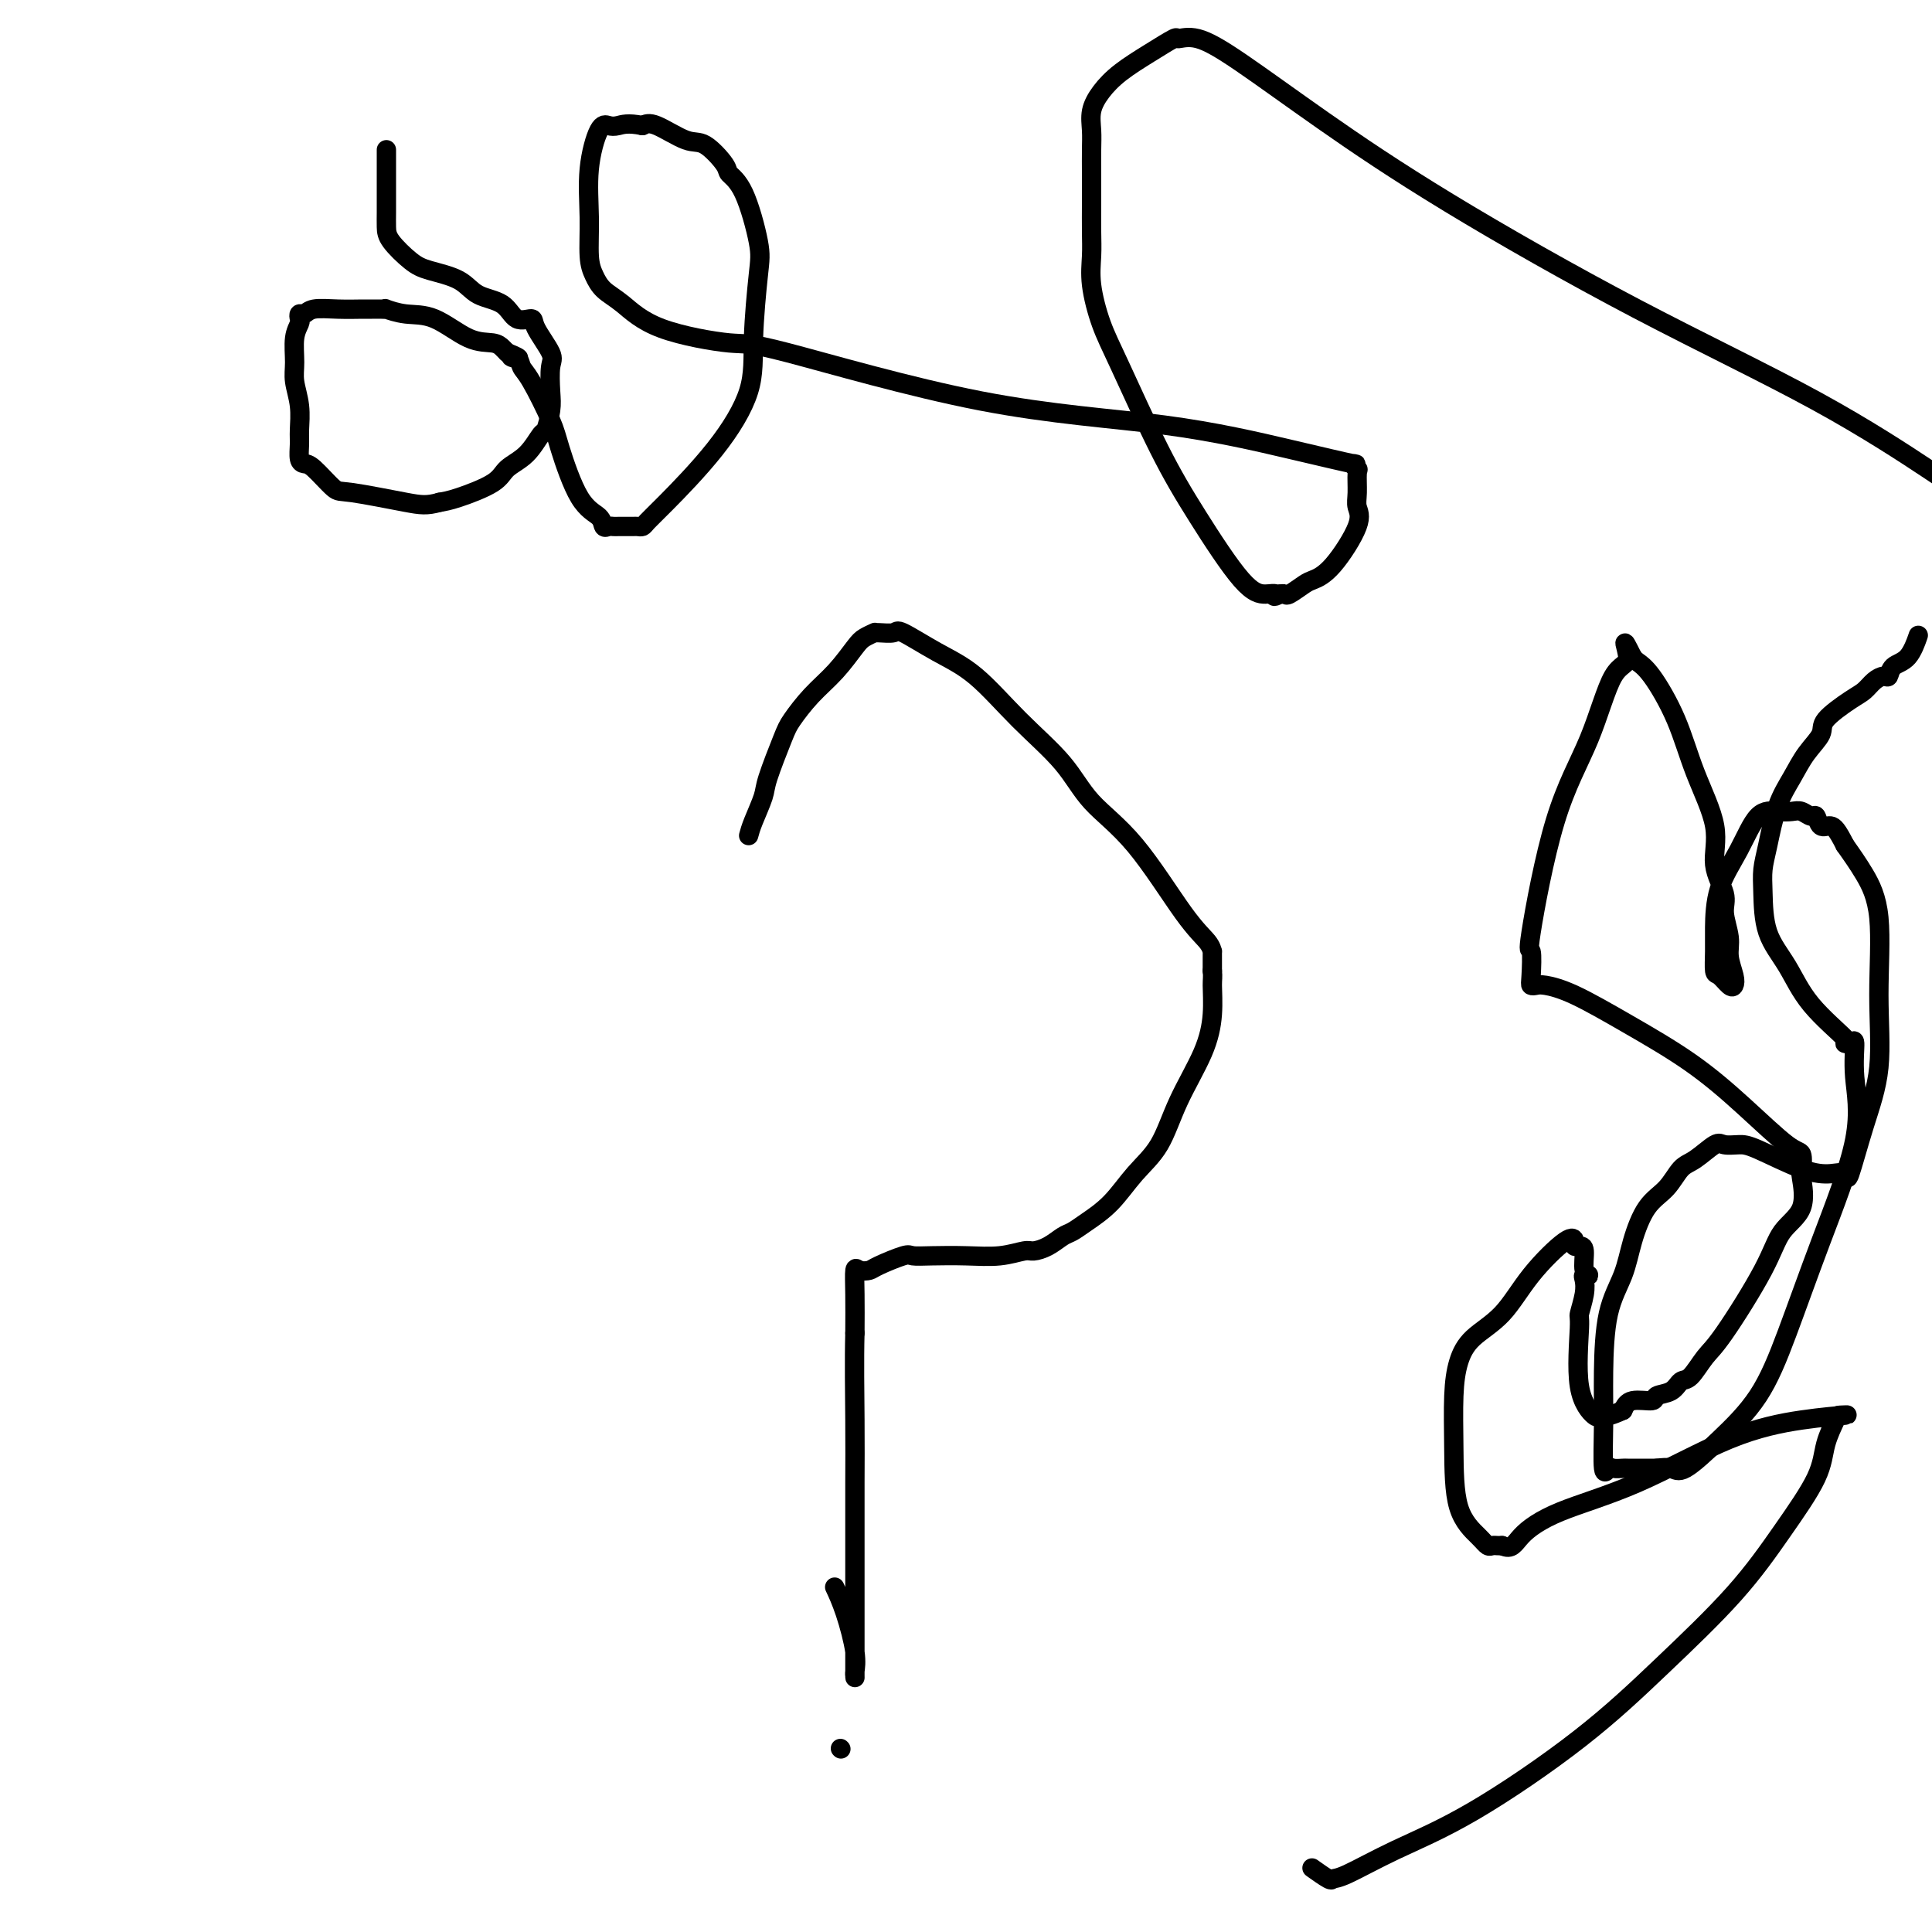 <svg viewBox='0 0 400 400' version='1.1' xmlns='http://www.w3.org/2000/svg' xmlns:xlink='http://www.w3.org/1999/xlink'><g fill='none' stroke='#000000' stroke-width='4' stroke-linecap='round' stroke-linejoin='round'><path d='M155,173c0.205,-0.764 0.410,-1.529 1,-3c0.590,-1.471 1.567,-3.649 2,-5c0.433,-1.351 0.324,-1.875 1,-4c0.676,-2.125 2.138,-5.851 3,-8c0.862,-2.149 1.122,-2.722 2,-4c0.878,-1.278 2.372,-3.260 4,-5c1.628,-1.740 3.388,-3.237 5,-5c1.612,-1.763 3.074,-3.793 4,-5c0.926,-1.207 1.317,-1.590 2,-2c0.683,-0.410 1.660,-0.845 2,-1c0.340,-0.155 0.045,-0.030 0,0c-0.045,0.030 0.161,-0.037 1,0c0.839,0.037 2.310,0.176 3,0c0.690,-0.176 0.599,-0.668 2,0c1.401,0.668 4.293,2.497 7,4c2.707,1.503 5.230,2.679 8,5c2.770,2.321 5.787,5.786 9,9c3.213,3.214 6.623,6.177 9,9c2.377,2.823 3.723,5.507 6,8c2.277,2.493 5.486,4.796 9,9c3.514,4.204 7.334,10.309 10,14c2.666,3.691 4.178,4.967 5,6c0.822,1.033 0.952,1.823 1,2c0.048,0.177 0.013,-0.260 0,0c-0.013,0.260 -0.004,1.217 0,2c0.004,0.783 0.002,1.391 0,2'/><path d='M251,201c0.141,1.339 -0.008,1.687 0,3c0.008,1.313 0.173,3.591 0,6c-0.173,2.409 -0.684,4.948 -2,8c-1.316,3.052 -3.437,6.617 -5,10c-1.563,3.383 -2.569,6.584 -4,9c-1.431,2.416 -3.289,4.047 -5,6c-1.711,1.953 -3.276,4.229 -5,6c-1.724,1.771 -3.607,3.039 -5,4c-1.393,0.961 -2.297,1.615 -3,2c-0.703,0.385 -1.207,0.499 -2,1c-0.793,0.501 -1.875,1.388 -3,2c-1.125,0.612 -2.292,0.948 -3,1c-0.708,0.052 -0.957,-0.182 -2,0c-1.043,0.182 -2.881,0.779 -5,1c-2.119,0.221 -4.518,0.066 -7,0c-2.482,-0.066 -5.045,-0.042 -7,0c-1.955,0.042 -3.301,0.103 -4,0c-0.699,-0.103 -0.751,-0.371 -2,0c-1.249,0.371 -3.694,1.380 -5,2c-1.306,0.620 -1.474,0.851 -2,1c-0.526,0.149 -1.409,0.215 -2,0c-0.591,-0.215 -0.890,-0.712 -1,0c-0.110,0.712 -0.031,2.632 0,5c0.031,2.368 0.016,5.184 0,8'/><path d='M177,276c-0.155,5.474 -0.041,12.658 0,18c0.041,5.342 0.011,8.840 0,13c-0.011,4.160 -0.003,8.982 0,13c0.003,4.018 0.000,7.233 0,11c-0.000,3.767 0.001,8.087 0,11c-0.001,2.913 -0.006,4.419 0,5c0.006,0.581 0.022,0.236 0,0c-0.022,-0.236 -0.083,-0.361 0,-1c0.083,-0.639 0.311,-1.790 0,-4c-0.311,-2.210 -1.161,-5.480 -2,-8c-0.839,-2.520 -1.668,-4.292 -2,-5c-0.332,-0.708 -0.166,-0.354 0,0'/><path d='M174,362c0.000,0.000 0.100,0.100 0.1,0.1'/><path d='M80,31c0.000,0.244 0.000,0.488 0,1c-0.000,0.512 -0.000,1.292 0,2c0.000,0.708 0.000,1.343 0,2c-0.000,0.657 -0.000,1.334 0,2c0.000,0.666 0.000,1.321 0,2c-0.000,0.679 -0.002,1.383 0,2c0.002,0.617 0.006,1.149 0,2c-0.006,0.851 -0.024,2.023 0,3c0.024,0.977 0.090,1.760 1,3c0.910,1.240 2.663,2.935 4,4c1.337,1.065 2.258,1.498 4,2c1.742,0.502 4.306,1.072 6,2c1.694,0.928 2.517,2.213 4,3c1.483,0.787 3.624,1.075 5,2c1.376,0.925 1.987,2.486 3,3c1.013,0.514 2.429,-0.018 3,0c0.571,0.018 0.297,0.587 1,2c0.703,1.413 2.381,3.672 3,5c0.619,1.328 0.178,1.726 0,3c-0.178,1.274 -0.094,3.426 0,5c0.094,1.574 0.197,2.571 0,4c-0.197,1.429 -0.695,3.292 -1,4c-0.305,0.708 -0.416,0.263 -1,1c-0.584,0.737 -1.640,2.656 -3,4c-1.360,1.344 -3.024,2.113 -4,3c-0.976,0.887 -1.263,1.893 -3,3c-1.737,1.107 -4.925,2.316 -7,3c-2.075,0.684 -3.038,0.842 -4,1'/><path d='M91,104c-2.669,0.740 -3.842,0.591 -7,0c-3.158,-0.591 -8.300,-1.624 -11,-2c-2.700,-0.376 -2.958,-0.096 -4,-1c-1.042,-0.904 -2.868,-2.992 -4,-4c-1.132,-1.008 -1.570,-0.936 -2,-1c-0.430,-0.064 -0.851,-0.264 -1,-1c-0.149,-0.736 -0.026,-2.008 0,-3c0.026,-0.992 -0.047,-1.704 0,-3c0.047,-1.296 0.212,-3.177 0,-5c-0.212,-1.823 -0.803,-3.587 -1,-5c-0.197,-1.413 -0.001,-2.474 0,-4c0.001,-1.526 -0.193,-3.518 0,-5c0.193,-1.482 0.773,-2.453 1,-3c0.227,-0.547 0.099,-0.668 0,-1c-0.099,-0.332 -0.171,-0.873 0,-1c0.171,-0.127 0.584,0.162 1,0c0.416,-0.162 0.836,-0.776 2,-1c1.164,-0.224 3.073,-0.060 5,0c1.927,0.060 3.873,0.015 5,0c1.127,-0.015 1.437,-0.000 2,0c0.563,0.000 1.379,-0.014 2,0c0.621,0.014 1.046,0.057 1,0c-0.046,-0.057 -0.563,-0.212 0,0c0.563,0.212 2.206,0.792 4,1c1.794,0.208 3.738,0.045 6,1c2.262,0.955 4.844,3.029 7,4c2.156,0.971 3.888,0.838 5,1c1.112,0.162 1.603,0.618 2,1c0.397,0.382 0.698,0.691 1,1'/><path d='M105,73c4.200,1.646 1.700,1.263 1,1c-0.700,-0.263 0.402,-0.404 1,0c0.598,0.404 0.693,1.354 1,2c0.307,0.646 0.825,0.988 2,3c1.175,2.012 3.008,5.696 4,8c0.992,2.304 1.145,3.230 2,6c0.855,2.770 2.414,7.383 4,10c1.586,2.617 3.199,3.237 4,4c0.801,0.763 0.791,1.669 1,2c0.209,0.331 0.637,0.089 1,0c0.363,-0.089 0.660,-0.024 1,0c0.340,0.024 0.721,0.007 1,0c0.279,-0.007 0.455,-0.004 1,0c0.545,0.004 1.459,0.008 2,0c0.541,-0.008 0.708,-0.030 1,0c0.292,0.030 0.709,0.112 1,0c0.291,-0.112 0.455,-0.416 1,-1c0.545,-0.584 1.470,-1.447 4,-4c2.530,-2.553 6.666,-6.795 10,-11c3.334,-4.205 5.866,-8.372 7,-12c1.134,-3.628 0.871,-6.716 1,-11c0.129,-4.284 0.651,-9.764 1,-13c0.349,-3.236 0.526,-4.227 0,-7c-0.526,-2.773 -1.755,-7.329 -3,-10c-1.245,-2.671 -2.508,-3.459 -3,-4c-0.492,-0.541 -0.215,-0.836 -1,-2c-0.785,-1.164 -2.633,-3.199 -4,-4c-1.367,-0.801 -2.253,-0.370 -4,-1c-1.747,-0.630 -4.356,-2.323 -6,-3c-1.644,-0.677 -2.322,-0.339 -3,0'/><path d='M133,26c-3.046,-0.628 -4.161,-0.198 -5,0c-0.839,0.198 -1.402,0.163 -2,0c-0.598,-0.163 -1.229,-0.455 -2,1c-0.771,1.455 -1.680,4.658 -2,8c-0.320,3.342 -0.051,6.822 0,10c0.051,3.178 -0.117,6.055 0,8c0.117,1.945 0.518,2.960 1,4c0.482,1.040 1.046,2.105 2,3c0.954,0.895 2.300,1.618 4,3c1.700,1.382 3.754,3.421 8,5c4.246,1.579 10.685,2.698 14,3c3.315,0.302 3.507,-0.213 12,2c8.493,2.213 25.286,7.152 40,10c14.714,2.848 27.348,3.604 38,5c10.652,1.396 19.323,3.432 26,5c6.677,1.568 11.358,2.667 13,3c1.642,0.333 0.243,-0.102 0,0c-0.243,0.102 0.671,0.739 1,1c0.329,0.261 0.073,0.146 0,1c-0.073,0.854 0.037,2.677 0,4c-0.037,1.323 -0.221,2.146 0,3c0.221,0.854 0.847,1.739 0,4c-0.847,2.261 -3.169,5.898 -5,8c-1.831,2.102 -3.173,2.668 -4,3c-0.827,0.332 -1.139,0.429 -2,1c-0.861,0.571 -2.270,1.615 -3,2c-0.730,0.385 -0.780,0.110 -1,0c-0.220,-0.110 -0.610,-0.055 -1,0'/><path d='M265,123c-1.856,0.924 -0.996,0.236 -1,0c-0.004,-0.236 -0.871,-0.018 -2,0c-1.129,0.018 -2.518,-0.165 -5,-3c-2.482,-2.835 -6.056,-8.322 -9,-13c-2.944,-4.678 -5.258,-8.547 -8,-14c-2.742,-5.453 -5.912,-12.491 -8,-17c-2.088,-4.509 -3.095,-6.490 -4,-9c-0.905,-2.510 -1.706,-5.549 -2,-8c-0.294,-2.451 -0.079,-4.315 0,-6c0.079,-1.685 0.021,-3.192 0,-5c-0.021,-1.808 -0.007,-3.918 0,-6c0.007,-2.082 0.007,-4.135 0,-6c-0.007,-1.865 -0.020,-3.541 0,-5c0.020,-1.459 0.072,-2.700 0,-4c-0.072,-1.300 -0.267,-2.657 0,-4c0.267,-1.343 0.997,-2.671 2,-4c1.003,-1.329 2.278,-2.660 4,-4c1.722,-1.340 3.891,-2.689 6,-4c2.109,-1.311 4.159,-2.585 5,-3c0.841,-0.415 0.474,0.029 1,0c0.526,-0.029 1.947,-0.530 4,0c2.053,0.530 4.739,2.091 9,5c4.261,2.909 10.097,7.167 17,12c6.903,4.833 14.875,10.240 26,17c11.125,6.760 25.405,14.874 39,22c13.595,7.126 26.506,13.265 37,19c10.494,5.735 18.570,11.067 23,14c4.430,2.933 5.215,3.466 6,4'/><path d='M397,132c0.142,-0.409 0.285,-0.818 0,0c-0.285,0.818 -0.996,2.862 -2,4c-1.004,1.138 -2.299,1.369 -3,2c-0.701,0.631 -0.807,1.662 -1,2c-0.193,0.338 -0.473,-0.016 -1,0c-0.527,0.016 -1.302,0.401 -2,1c-0.698,0.599 -1.320,1.411 -2,2c-0.680,0.589 -1.417,0.953 -3,2c-1.583,1.047 -4.013,2.776 -5,4c-0.987,1.224 -0.530,1.944 -1,3c-0.470,1.056 -1.867,2.449 -3,4c-1.133,1.551 -2.002,3.261 -3,5c-0.998,1.739 -2.123,3.506 -3,6c-0.877,2.494 -1.505,5.714 -2,8c-0.495,2.286 -0.857,3.637 -1,5c-0.143,1.363 -0.068,2.737 0,5c0.068,2.263 0.129,5.415 1,8c0.871,2.585 2.551,4.603 4,7c1.449,2.397 2.665,5.173 5,8c2.335,2.827 5.787,5.703 7,7c1.213,1.297 0.187,1.013 0,1c-0.187,-0.013 0.465,0.244 1,0c0.535,-0.244 0.952,-0.990 1,0c0.048,0.990 -0.273,3.718 0,7c0.273,3.282 1.139,7.120 0,13c-1.139,5.880 -4.283,13.801 -7,21c-2.717,7.199 -5.006,13.677 -7,19c-1.994,5.323 -3.692,9.493 -6,13c-2.308,3.507 -5.227,6.352 -8,9c-2.773,2.648 -5.400,5.097 -7,6c-1.600,0.903 -2.171,0.258 -3,0c-0.829,-0.258 -1.914,-0.129 -3,0'/><path d='M343,304c-1.434,-0.001 -2.019,-0.002 -3,0c-0.981,0.002 -2.358,0.007 -3,0c-0.642,-0.007 -0.550,-0.028 -1,0c-0.450,0.028 -1.441,0.103 -2,0c-0.559,-0.103 -0.684,-0.384 -1,0c-0.316,0.384 -0.821,1.434 -1,0c-0.179,-1.434 -0.032,-5.353 0,-9c0.032,-3.647 -0.050,-7.021 0,-11c0.050,-3.979 0.232,-8.562 1,-12c0.768,-3.438 2.120,-5.730 3,-8c0.880,-2.270 1.287,-4.518 2,-7c0.713,-2.482 1.732,-5.198 3,-7c1.268,-1.802 2.786,-2.689 4,-4c1.214,-1.311 2.124,-3.045 3,-4c0.876,-0.955 1.716,-1.132 3,-2c1.284,-0.868 3.010,-2.429 4,-3c0.990,-0.571 1.244,-0.152 2,0c0.756,0.152 2.014,0.039 3,0c0.986,-0.039 1.702,-0.003 4,1c2.298,1.003 6.179,2.972 9,4c2.821,1.028 4.581,1.114 6,1c1.419,-0.114 2.495,-0.430 3,0c0.505,0.430 0.439,1.605 1,0c0.561,-1.605 1.750,-5.989 3,-10c1.250,-4.011 2.561,-7.649 3,-12c0.439,-4.351 0.004,-9.414 0,-15c-0.004,-5.586 0.422,-11.696 0,-16c-0.422,-4.304 -1.692,-6.801 -3,-9c-1.308,-2.199 -2.654,-4.099 -4,-6'/><path d='M382,175c-1.655,-3.260 -2.292,-3.911 -3,-4c-0.708,-0.089 -1.487,0.382 -2,0c-0.513,-0.382 -0.758,-1.619 -1,-2c-0.242,-0.381 -0.479,0.092 -1,0c-0.521,-0.092 -1.324,-0.751 -2,-1c-0.676,-0.249 -1.225,-0.090 -2,0c-0.775,0.090 -1.777,0.109 -3,0c-1.223,-0.109 -2.667,-0.348 -4,1c-1.333,1.348 -2.554,4.281 -4,7c-1.446,2.719 -3.118,5.224 -4,8c-0.882,2.776 -0.976,5.823 -1,8c-0.024,2.177 0.021,3.485 0,5c-0.021,1.515 -0.110,3.239 0,4c0.110,0.761 0.418,0.560 1,1c0.582,0.440 1.439,1.523 2,2c0.561,0.477 0.825,0.350 1,0c0.175,-0.350 0.259,-0.924 0,-2c-0.259,-1.076 -0.863,-2.655 -1,-4c-0.137,-1.345 0.191,-2.455 0,-4c-0.191,-1.545 -0.900,-3.525 -1,-5c-0.100,-1.475 0.411,-2.445 0,-4c-0.411,-1.555 -1.744,-3.694 -2,-6c-0.256,-2.306 0.566,-4.778 0,-8c-0.566,-3.222 -2.519,-7.192 -4,-11c-1.481,-3.808 -2.490,-7.454 -4,-11c-1.510,-3.546 -3.522,-6.993 -5,-9c-1.478,-2.007 -2.422,-2.573 -3,-3c-0.578,-0.427 -0.789,-0.713 -1,-1'/><path d='M338,136c-2.731,-5.494 -1.058,-1.729 -1,0c0.058,1.729 -1.497,1.422 -3,4c-1.503,2.578 -2.952,8.042 -5,13c-2.048,4.958 -4.693,9.409 -7,17c-2.307,7.591 -4.276,18.321 -5,23c-0.724,4.679 -0.204,3.305 0,4c0.204,0.695 0.094,3.457 0,5c-0.094,1.543 -0.170,1.866 0,2c0.170,0.134 0.586,0.080 1,0c0.414,-0.080 0.826,-0.185 2,0c1.174,0.185 3.108,0.659 6,2c2.892,1.341 6.740,3.547 11,6c4.260,2.453 8.931,5.151 13,8c4.069,2.849 7.534,5.848 11,9c3.466,3.152 6.932,6.457 9,8c2.068,1.543 2.737,1.324 3,2c0.263,0.676 0.119,2.248 0,3c-0.119,0.752 -0.213,0.684 0,2c0.213,1.316 0.731,4.017 0,6c-0.731,1.983 -2.713,3.250 -4,5c-1.287,1.750 -1.878,3.984 -4,8c-2.122,4.016 -5.774,9.815 -8,13c-2.226,3.185 -3.024,3.756 -4,5c-0.976,1.244 -2.128,3.161 -3,4c-0.872,0.839 -1.462,0.602 -2,1c-0.538,0.398 -1.023,1.433 -2,2c-0.977,0.567 -2.448,0.668 -3,1c-0.552,0.332 -0.187,0.897 -1,1c-0.813,0.103 -2.804,-0.256 -4,0c-1.196,0.256 -1.598,1.128 -2,2'/><path d='M336,292c-2.877,1.306 -3.069,1.071 -3,1c0.069,-0.071 0.401,0.022 0,0c-0.401,-0.022 -1.534,-0.160 -2,0c-0.466,0.160 -0.265,0.619 -1,0c-0.735,-0.619 -2.407,-2.316 -3,-6c-0.593,-3.684 -0.108,-9.355 0,-12c0.108,-2.645 -0.162,-2.264 0,-3c0.162,-0.736 0.758,-2.590 1,-4c0.242,-1.410 0.132,-2.378 0,-3c-0.132,-0.622 -0.287,-0.899 0,-1c0.287,-0.101 1.015,-0.026 1,0c-0.015,0.026 -0.774,0.005 -1,-1c-0.226,-1.005 0.081,-2.992 0,-4c-0.081,-1.008 -0.551,-1.035 -1,-1c-0.449,0.035 -0.876,0.133 -1,0c-0.124,-0.133 0.056,-0.497 0,-1c-0.056,-0.503 -0.347,-1.144 -2,0c-1.653,1.144 -4.667,4.072 -7,7c-2.333,2.928 -3.984,5.855 -6,8c-2.016,2.145 -4.396,3.507 -6,5c-1.604,1.493 -2.430,3.117 -3,5c-0.570,1.883 -0.882,4.025 -1,7c-0.118,2.975 -0.043,6.783 0,11c0.043,4.217 0.053,8.843 1,12c0.947,3.157 2.831,4.846 4,6c1.169,1.154 1.623,1.773 2,2c0.377,0.227 0.679,0.061 1,0c0.321,-0.061 0.663,-0.017 1,0c0.337,0.017 0.668,0.009 1,0'/><path d='M311,320c2.005,1.025 2.517,-0.411 4,-2c1.483,-1.589 3.938,-3.330 8,-5c4.062,-1.670 9.733,-3.271 16,-6c6.267,-2.729 13.131,-6.588 19,-9c5.869,-2.412 10.743,-3.378 15,-4c4.257,-0.622 7.899,-0.899 9,-1c1.101,-0.101 -0.337,-0.028 -1,0c-0.663,0.028 -0.550,0.009 -1,1c-0.450,0.991 -1.464,2.993 -2,5c-0.536,2.007 -0.595,4.020 -2,7c-1.405,2.980 -4.158,6.928 -7,11c-2.842,4.072 -5.775,8.268 -10,13c-4.225,4.732 -9.744,10.000 -15,15c-5.256,5.000 -10.249,9.731 -17,15c-6.751,5.269 -15.260,11.074 -22,15c-6.740,3.926 -11.712,5.973 -16,8c-4.288,2.027 -7.892,4.035 -10,5c-2.108,0.965 -2.720,0.888 -3,1c-0.280,0.112 -0.229,0.415 -1,0c-0.771,-0.415 -2.363,-1.547 -3,-2c-0.637,-0.453 -0.318,-0.226 0,0'/></g>
</svg>